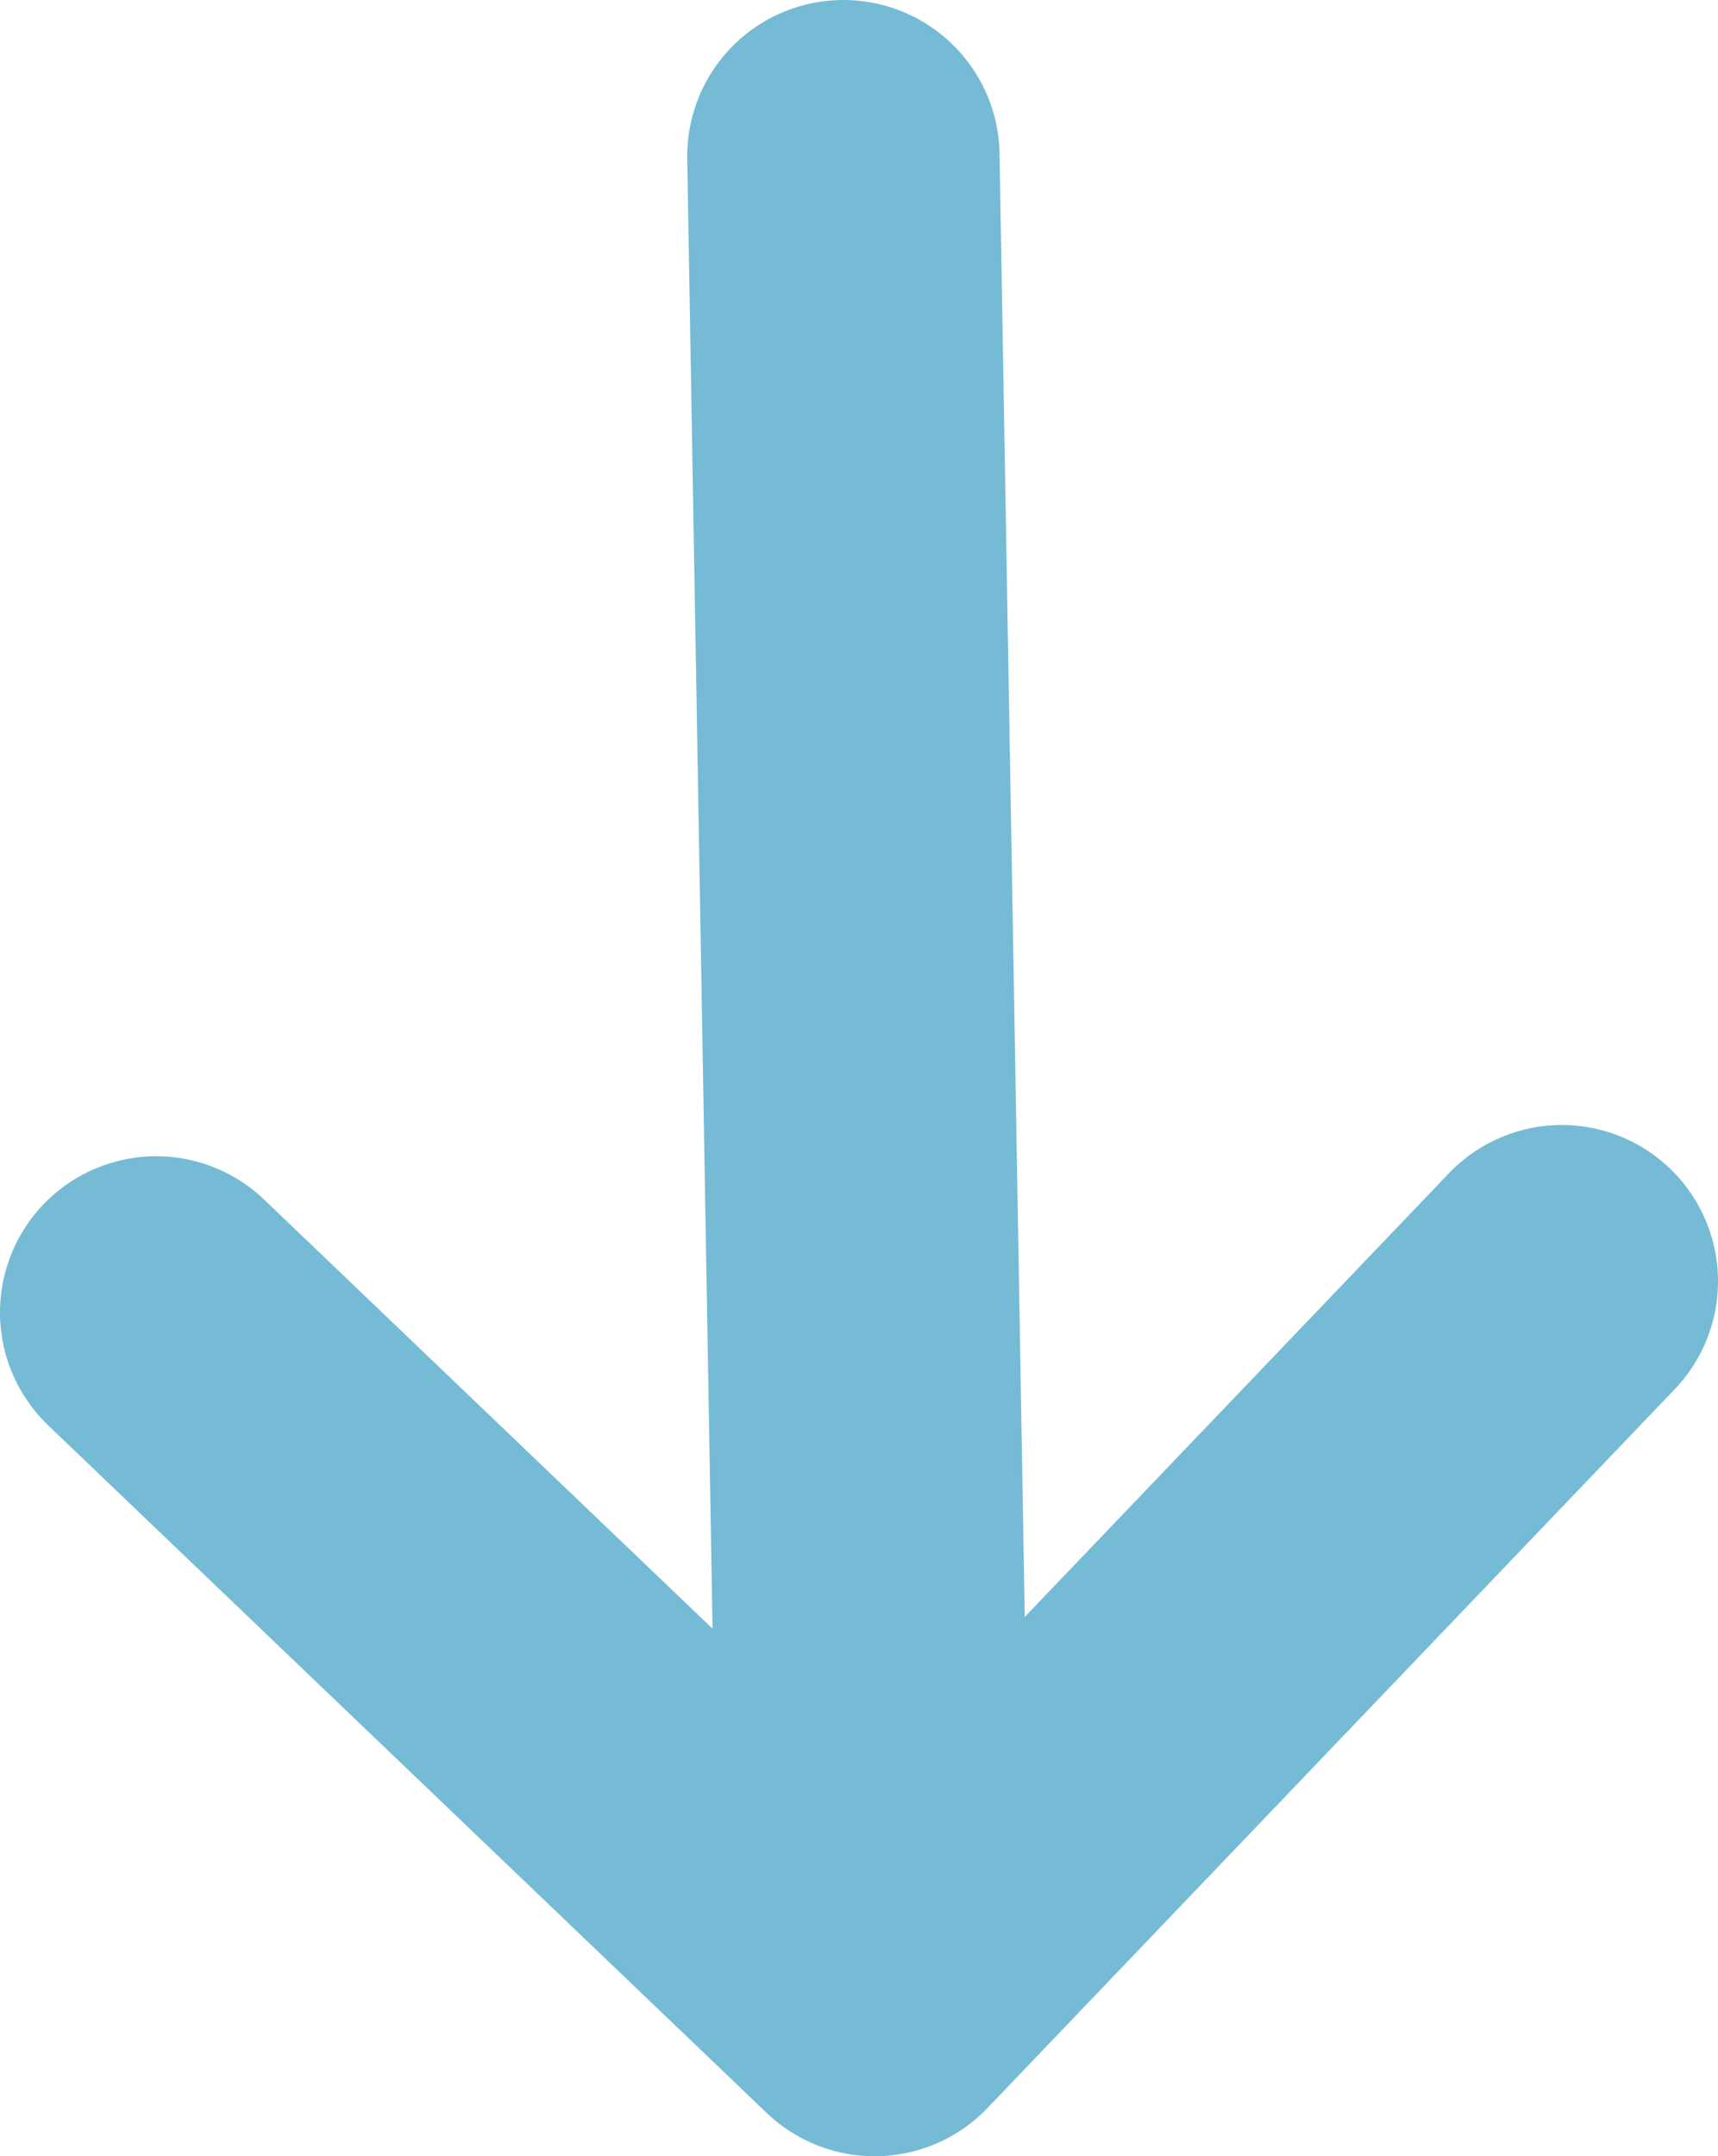 <svg version="1.1" id="Layer_1" xmlns="http://www.w3.org/2000/svg" x="0" y="0" viewBox="0 0 5.5 6.9" xml:space="preserve"><style>.st0{fill:none;stroke:#75bbd5;stroke-linecap:round;stroke-linejoin:round}</style><line class="st0" x1="2.7" y1=".5" x2="2.8" y2="6.3"/><polyline class="st0" points="5,4.1 2.8,6.4 0.5,4.2"/></svg>